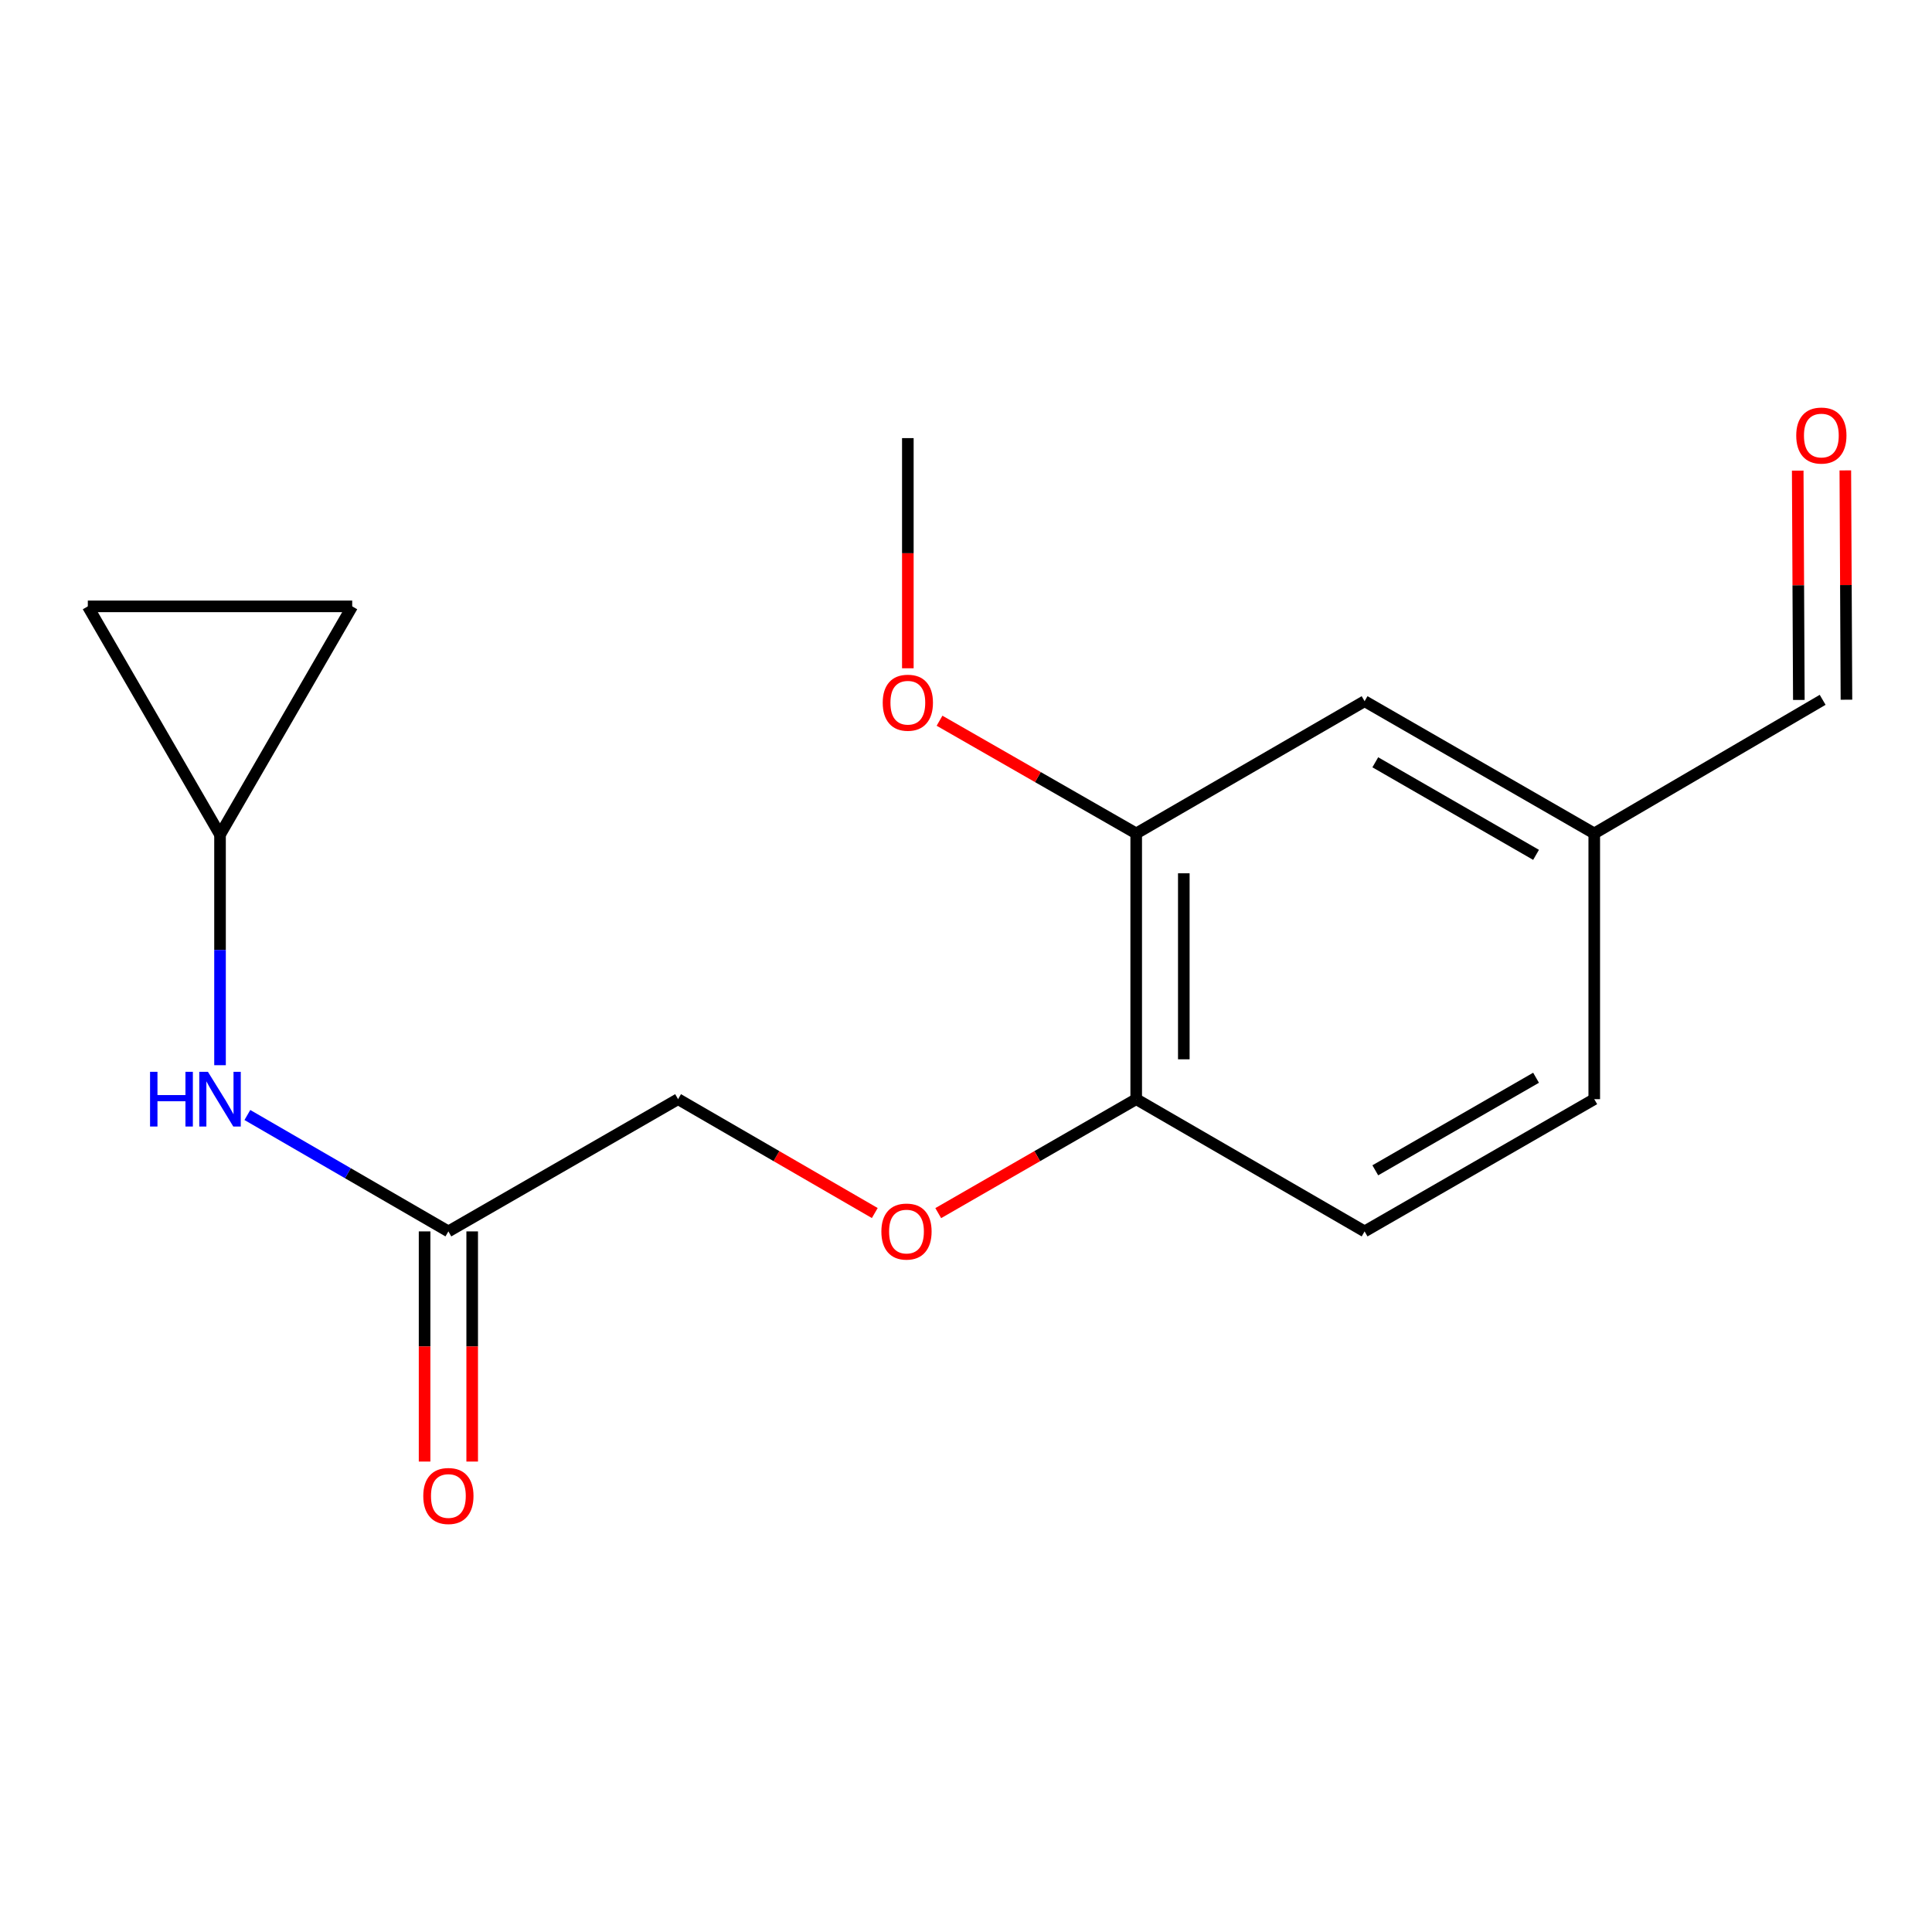<?xml version='1.0' encoding='iso-8859-1'?>
<svg version='1.1' baseProfile='full'
              xmlns='http://www.w3.org/2000/svg'
                      xmlns:rdkit='http://www.rdkit.org/xml'
                      xmlns:xlink='http://www.w3.org/1999/xlink'
                  xml:space='preserve'
width='1000px' height='1000px' viewBox='0 0 1000 1000'>
<!-- END OF HEADER -->
<rect style='opacity:1.0;fill:#FFFFFF;stroke:none' width='1000' height='1000' x='0' y='0'> </rect>
<path class='bond-2' d='M 113.884,432.055 L 113.884,491.7' style='fill:none;fill-rule:evenodd;stroke:#000000;stroke-width:6px;stroke-linecap:butt;stroke-linejoin:miter;stroke-opacity:1' />
<path class='bond-2' d='M 113.884,491.7 L 113.884,551.346' style='fill:none;fill-rule:evenodd;stroke:#0000FF;stroke-width:6px;stroke-linecap:butt;stroke-linejoin:miter;stroke-opacity:1' />
<path class='bond-3' d='M 113.884,432.055 L 182.3,313.854' style='fill:none;fill-rule:evenodd;stroke:#000000;stroke-width:6px;stroke-linecap:butt;stroke-linejoin:miter;stroke-opacity:1' />
<path class='bond-4' d='M 113.884,432.055 L 45.455,313.854' style='fill:none;fill-rule:evenodd;stroke:#000000;stroke-width:6px;stroke-linecap:butt;stroke-linejoin:miter;stroke-opacity:1' />
<path class='bond-0' d='M 232.085,637.371 L 180.062,607.247' style='fill:none;fill-rule:evenodd;stroke:#000000;stroke-width:6px;stroke-linecap:butt;stroke-linejoin:miter;stroke-opacity:1' />
<path class='bond-0' d='M 180.062,607.247 L 128.039,577.124' style='fill:none;fill-rule:evenodd;stroke:#0000FF;stroke-width:6px;stroke-linecap:butt;stroke-linejoin:miter;stroke-opacity:1' />
<path class='bond-8' d='M 219.765,637.371 L 219.765,696.936' style='fill:none;fill-rule:evenodd;stroke:#000000;stroke-width:6px;stroke-linecap:butt;stroke-linejoin:miter;stroke-opacity:1' />
<path class='bond-8' d='M 219.765,696.936 L 219.765,756.501' style='fill:none;fill-rule:evenodd;stroke:#FF0000;stroke-width:6px;stroke-linecap:butt;stroke-linejoin:miter;stroke-opacity:1' />
<path class='bond-8' d='M 244.405,637.371 L 244.405,696.936' style='fill:none;fill-rule:evenodd;stroke:#000000;stroke-width:6px;stroke-linecap:butt;stroke-linejoin:miter;stroke-opacity:1' />
<path class='bond-8' d='M 244.405,696.936 L 244.405,756.501' style='fill:none;fill-rule:evenodd;stroke:#FF0000;stroke-width:6px;stroke-linecap:butt;stroke-linejoin:miter;stroke-opacity:1' />
<path class='bond-11' d='M 232.085,637.371 L 350.971,568.928' style='fill:none;fill-rule:evenodd;stroke:#000000;stroke-width:6px;stroke-linecap:butt;stroke-linejoin:miter;stroke-opacity:1' />
<path class='bond-1' d='M 588.098,431.384 L 588.098,568.928' style='fill:none;fill-rule:evenodd;stroke:#000000;stroke-width:6px;stroke-linecap:butt;stroke-linejoin:miter;stroke-opacity:1' />
<path class='bond-1' d='M 612.738,452.016 L 612.738,548.296' style='fill:none;fill-rule:evenodd;stroke:#000000;stroke-width:6px;stroke-linecap:butt;stroke-linejoin:miter;stroke-opacity:1' />
<path class='bond-7' d='M 588.098,431.384 L 706.313,362.941' style='fill:none;fill-rule:evenodd;stroke:#000000;stroke-width:6px;stroke-linecap:butt;stroke-linejoin:miter;stroke-opacity:1' />
<path class='bond-15' d='M 588.098,431.384 L 537.201,402.213' style='fill:none;fill-rule:evenodd;stroke:#000000;stroke-width:6px;stroke-linecap:butt;stroke-linejoin:miter;stroke-opacity:1' />
<path class='bond-15' d='M 537.201,402.213 L 486.303,373.042' style='fill:none;fill-rule:evenodd;stroke:#FF0000;stroke-width:6px;stroke-linecap:butt;stroke-linejoin:miter;stroke-opacity:1' />
<path class='bond-17' d='M 182.3,313.854 L 45.455,313.854' style='fill:none;fill-rule:evenodd;stroke:#000000;stroke-width:6px;stroke-linecap:butt;stroke-linejoin:miter;stroke-opacity:1' />
<path class='bond-5' d='M 588.098,568.928 L 536.864,598.42' style='fill:none;fill-rule:evenodd;stroke:#000000;stroke-width:6px;stroke-linecap:butt;stroke-linejoin:miter;stroke-opacity:1' />
<path class='bond-5' d='M 536.864,598.42 L 485.629,627.913' style='fill:none;fill-rule:evenodd;stroke:#FF0000;stroke-width:6px;stroke-linecap:butt;stroke-linejoin:miter;stroke-opacity:1' />
<path class='bond-9' d='M 588.098,568.928 L 706.313,637.371' style='fill:none;fill-rule:evenodd;stroke:#000000;stroke-width:6px;stroke-linecap:butt;stroke-linejoin:miter;stroke-opacity:1' />
<path class='bond-6' d='M 452.784,627.868 L 401.877,598.398' style='fill:none;fill-rule:evenodd;stroke:#FF0000;stroke-width:6px;stroke-linecap:butt;stroke-linejoin:miter;stroke-opacity:1' />
<path class='bond-6' d='M 401.877,598.398 L 350.971,568.928' style='fill:none;fill-rule:evenodd;stroke:#000000;stroke-width:6px;stroke-linecap:butt;stroke-linejoin:miter;stroke-opacity:1' />
<path class='bond-12' d='M 706.313,362.941 L 825.185,431.384' style='fill:none;fill-rule:evenodd;stroke:#000000;stroke-width:6px;stroke-linecap:butt;stroke-linejoin:miter;stroke-opacity:1' />
<path class='bond-12' d='M 711.85,394.561 L 795.06,442.471' style='fill:none;fill-rule:evenodd;stroke:#000000;stroke-width:6px;stroke-linecap:butt;stroke-linejoin:miter;stroke-opacity:1' />
<path class='bond-14' d='M 706.313,637.371 L 825.185,568.928' style='fill:none;fill-rule:evenodd;stroke:#000000;stroke-width:6px;stroke-linecap:butt;stroke-linejoin:miter;stroke-opacity:1' />
<path class='bond-14' d='M 711.85,605.751 L 795.06,557.841' style='fill:none;fill-rule:evenodd;stroke:#000000;stroke-width:6px;stroke-linecap:butt;stroke-linejoin:miter;stroke-opacity:1' />
<path class='bond-10' d='M 930.499,243.599 L 930.789,302.945' style='fill:none;fill-rule:evenodd;stroke:#FF0000;stroke-width:6px;stroke-linecap:butt;stroke-linejoin:miter;stroke-opacity:1' />
<path class='bond-10' d='M 930.789,302.945 L 931.08,362.29' style='fill:none;fill-rule:evenodd;stroke:#000000;stroke-width:6px;stroke-linecap:butt;stroke-linejoin:miter;stroke-opacity:1' />
<path class='bond-10' d='M 955.138,243.479 L 955.429,302.824' style='fill:none;fill-rule:evenodd;stroke:#FF0000;stroke-width:6px;stroke-linecap:butt;stroke-linejoin:miter;stroke-opacity:1' />
<path class='bond-10' d='M 955.429,302.824 L 955.719,362.169' style='fill:none;fill-rule:evenodd;stroke:#000000;stroke-width:6px;stroke-linecap:butt;stroke-linejoin:miter;stroke-opacity:1' />
<path class='bond-13' d='M 825.185,431.384 L 943.4,362.23' style='fill:none;fill-rule:evenodd;stroke:#000000;stroke-width:6px;stroke-linecap:butt;stroke-linejoin:miter;stroke-opacity:1' />
<path class='bond-18' d='M 825.185,431.384 L 825.185,568.928' style='fill:none;fill-rule:evenodd;stroke:#000000;stroke-width:6px;stroke-linecap:butt;stroke-linejoin:miter;stroke-opacity:1' />
<path class='bond-16' d='M 469.897,345.898 L 469.897,286.332' style='fill:none;fill-rule:evenodd;stroke:#FF0000;stroke-width:6px;stroke-linecap:butt;stroke-linejoin:miter;stroke-opacity:1' />
<path class='bond-16' d='M 469.897,286.332 L 469.897,226.767' style='fill:none;fill-rule:evenodd;stroke:#000000;stroke-width:6px;stroke-linecap:butt;stroke-linejoin:miter;stroke-opacity:1' />
<path  class='atom-3' d='M 77.664 554.768
L 81.504 554.768
L 81.504 566.808
L 95.984 566.808
L 95.984 554.768
L 99.824 554.768
L 99.824 583.088
L 95.984 583.088
L 95.984 570.008
L 81.504 570.008
L 81.504 583.088
L 77.664 583.088
L 77.664 554.768
' fill='#0000FF'/>
<path  class='atom-3' d='M 107.624 554.768
L 116.904 569.768
Q 117.824 571.248, 119.304 573.928
Q 120.784 576.608, 120.864 576.768
L 120.864 554.768
L 124.624 554.768
L 124.624 583.088
L 120.744 583.088
L 110.784 566.688
Q 109.624 564.768, 108.384 562.568
Q 107.184 560.368, 106.824 559.688
L 106.824 583.088
L 103.144 583.088
L 103.144 554.768
L 107.624 554.768
' fill='#0000FF'/>
<path  class='atom-7' d='M 456.199 637.451
Q 456.199 630.651, 459.559 626.851
Q 462.919 623.051, 469.199 623.051
Q 475.479 623.051, 478.839 626.851
Q 482.199 630.651, 482.199 637.451
Q 482.199 644.331, 478.799 648.251
Q 475.399 652.131, 469.199 652.131
Q 462.959 652.131, 459.559 648.251
Q 456.199 644.371, 456.199 637.451
M 469.199 648.931
Q 473.519 648.931, 475.839 646.051
Q 478.199 643.131, 478.199 637.451
Q 478.199 631.891, 475.839 629.091
Q 473.519 626.251, 469.199 626.251
Q 464.879 626.251, 462.519 629.051
Q 460.199 631.851, 460.199 637.451
Q 460.199 643.171, 462.519 646.051
Q 464.879 648.931, 469.199 648.931
' fill='#FF0000'/>
<path  class='atom-9' d='M 219.085 774.323
Q 219.085 767.523, 222.445 763.723
Q 225.805 759.923, 232.085 759.923
Q 238.365 759.923, 241.725 763.723
Q 245.085 767.523, 245.085 774.323
Q 245.085 781.203, 241.685 785.123
Q 238.285 789.003, 232.085 789.003
Q 225.845 789.003, 222.445 785.123
Q 219.085 781.243, 219.085 774.323
M 232.085 785.803
Q 236.405 785.803, 238.725 782.923
Q 241.085 780.003, 241.085 774.323
Q 241.085 768.763, 238.725 765.963
Q 236.405 763.123, 232.085 763.123
Q 227.765 763.123, 225.405 765.923
Q 223.085 768.723, 223.085 774.323
Q 223.085 780.043, 225.405 782.923
Q 227.765 785.803, 232.085 785.803
' fill='#FF0000'/>
<path  class='atom-11' d='M 929.729 225.437
Q 929.729 218.637, 933.089 214.837
Q 936.449 211.037, 942.729 211.037
Q 949.009 211.037, 952.369 214.837
Q 955.729 218.637, 955.729 225.437
Q 955.729 232.317, 952.329 236.237
Q 948.929 240.117, 942.729 240.117
Q 936.489 240.117, 933.089 236.237
Q 929.729 232.357, 929.729 225.437
M 942.729 236.917
Q 947.049 236.917, 949.369 234.037
Q 951.729 231.117, 951.729 225.437
Q 951.729 219.877, 949.369 217.077
Q 947.049 214.237, 942.729 214.237
Q 938.409 214.237, 936.049 217.037
Q 933.729 219.837, 933.729 225.437
Q 933.729 231.157, 936.049 234.037
Q 938.409 236.917, 942.729 236.917
' fill='#FF0000'/>
<path  class='atom-16' d='M 456.897 363.719
Q 456.897 356.919, 460.257 353.119
Q 463.617 349.319, 469.897 349.319
Q 476.177 349.319, 479.537 353.119
Q 482.897 356.919, 482.897 363.719
Q 482.897 370.599, 479.497 374.519
Q 476.097 378.399, 469.897 378.399
Q 463.657 378.399, 460.257 374.519
Q 456.897 370.639, 456.897 363.719
M 469.897 375.199
Q 474.217 375.199, 476.537 372.319
Q 478.897 369.399, 478.897 363.719
Q 478.897 358.159, 476.537 355.359
Q 474.217 352.519, 469.897 352.519
Q 465.577 352.519, 463.217 355.319
Q 460.897 358.119, 460.897 363.719
Q 460.897 369.439, 463.217 372.319
Q 465.577 375.199, 469.897 375.199
' fill='#FF0000'/>
</svg>
